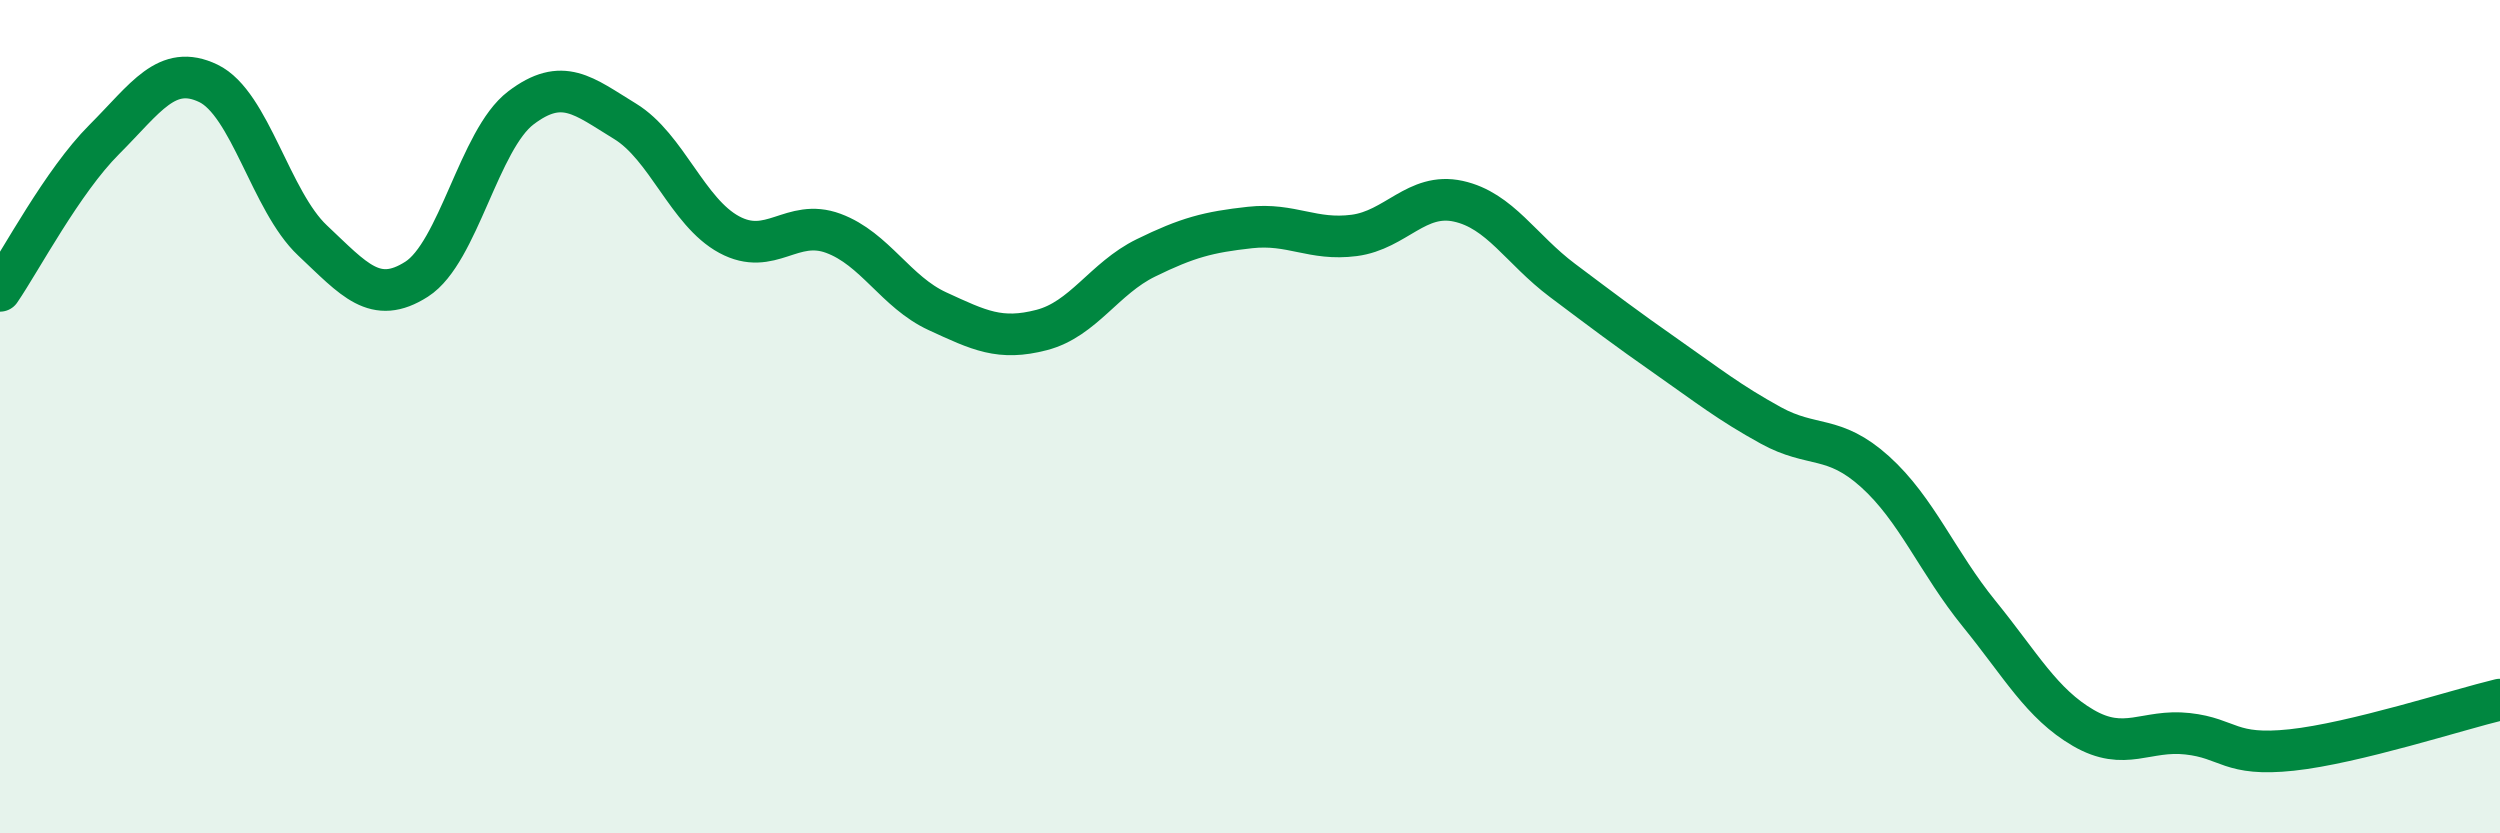 
    <svg width="60" height="20" viewBox="0 0 60 20" xmlns="http://www.w3.org/2000/svg">
      <path
        d="M 0,6.98 C 0.5,6.25 1.5,4.35 2.5,3.35 C 3.5,2.35 4,1.52 5,2 C 6,2.48 6.5,4.83 7.5,5.77 C 8.5,6.71 9,7.34 10,6.7 C 11,6.06 11.5,3.35 12.5,2.59 C 13.5,1.83 14,2.3 15,2.91 C 16,3.52 16.5,5.09 17.5,5.63 C 18.5,6.17 19,5.23 20,5.6 C 21,5.97 21.5,7.01 22.5,7.47 C 23.5,7.93 24,8.18 25,7.92 C 26,7.66 26.5,6.68 27.5,6.19 C 28.5,5.7 29,5.57 30,5.46 C 31,5.35 31.5,5.78 32.5,5.65 C 33.5,5.52 34,4.61 35,4.83 C 36,5.05 36.5,5.98 37.5,6.73 C 38.5,7.48 39,7.86 40,8.56 C 41,9.26 41.5,9.66 42.5,10.21 C 43.5,10.76 44,10.42 45,11.32 C 46,12.22 46.5,13.5 47.5,14.73 C 48.5,15.96 49,16.89 50,17.47 C 51,18.05 51.5,17.5 52.5,17.61 C 53.5,17.72 53.5,18.16 55,18 C 56.5,17.84 59,17.03 60,16.79L60 20L0 20Z"
        fill="#008740"
        opacity="0.1"
        stroke-linecap="round"
        stroke-linejoin="round"
      />
      <path
        d="M 0,6.98 C 0.5,6.25 1.5,4.35 2.5,3.35 C 3.5,2.35 4,1.52 5,2 C 6,2.48 6.5,4.83 7.5,5.77 C 8.5,6.71 9,7.34 10,6.7 C 11,6.06 11.5,3.35 12.5,2.59 C 13.5,1.83 14,2.3 15,2.91 C 16,3.52 16.5,5.09 17.5,5.63 C 18.5,6.17 19,5.23 20,5.6 C 21,5.97 21.5,7.01 22.5,7.47 C 23.5,7.93 24,8.18 25,7.92 C 26,7.66 26.5,6.68 27.5,6.19 C 28.5,5.7 29,5.57 30,5.46 C 31,5.35 31.5,5.78 32.5,5.65 C 33.5,5.52 34,4.61 35,4.83 C 36,5.05 36.5,5.98 37.5,6.73 C 38.5,7.48 39,7.86 40,8.56 C 41,9.26 41.5,9.66 42.5,10.21 C 43.5,10.76 44,10.42 45,11.32 C 46,12.22 46.5,13.5 47.5,14.73 C 48.5,15.96 49,16.89 50,17.47 C 51,18.05 51.5,17.5 52.5,17.61 C 53.5,17.72 53.5,18.16 55,18 C 56.5,17.84 59,17.03 60,16.79"
        stroke="#008740"
        stroke-width="1"
        fill="none"
        stroke-linecap="round"
        stroke-linejoin="round"
      />
    </svg>
  